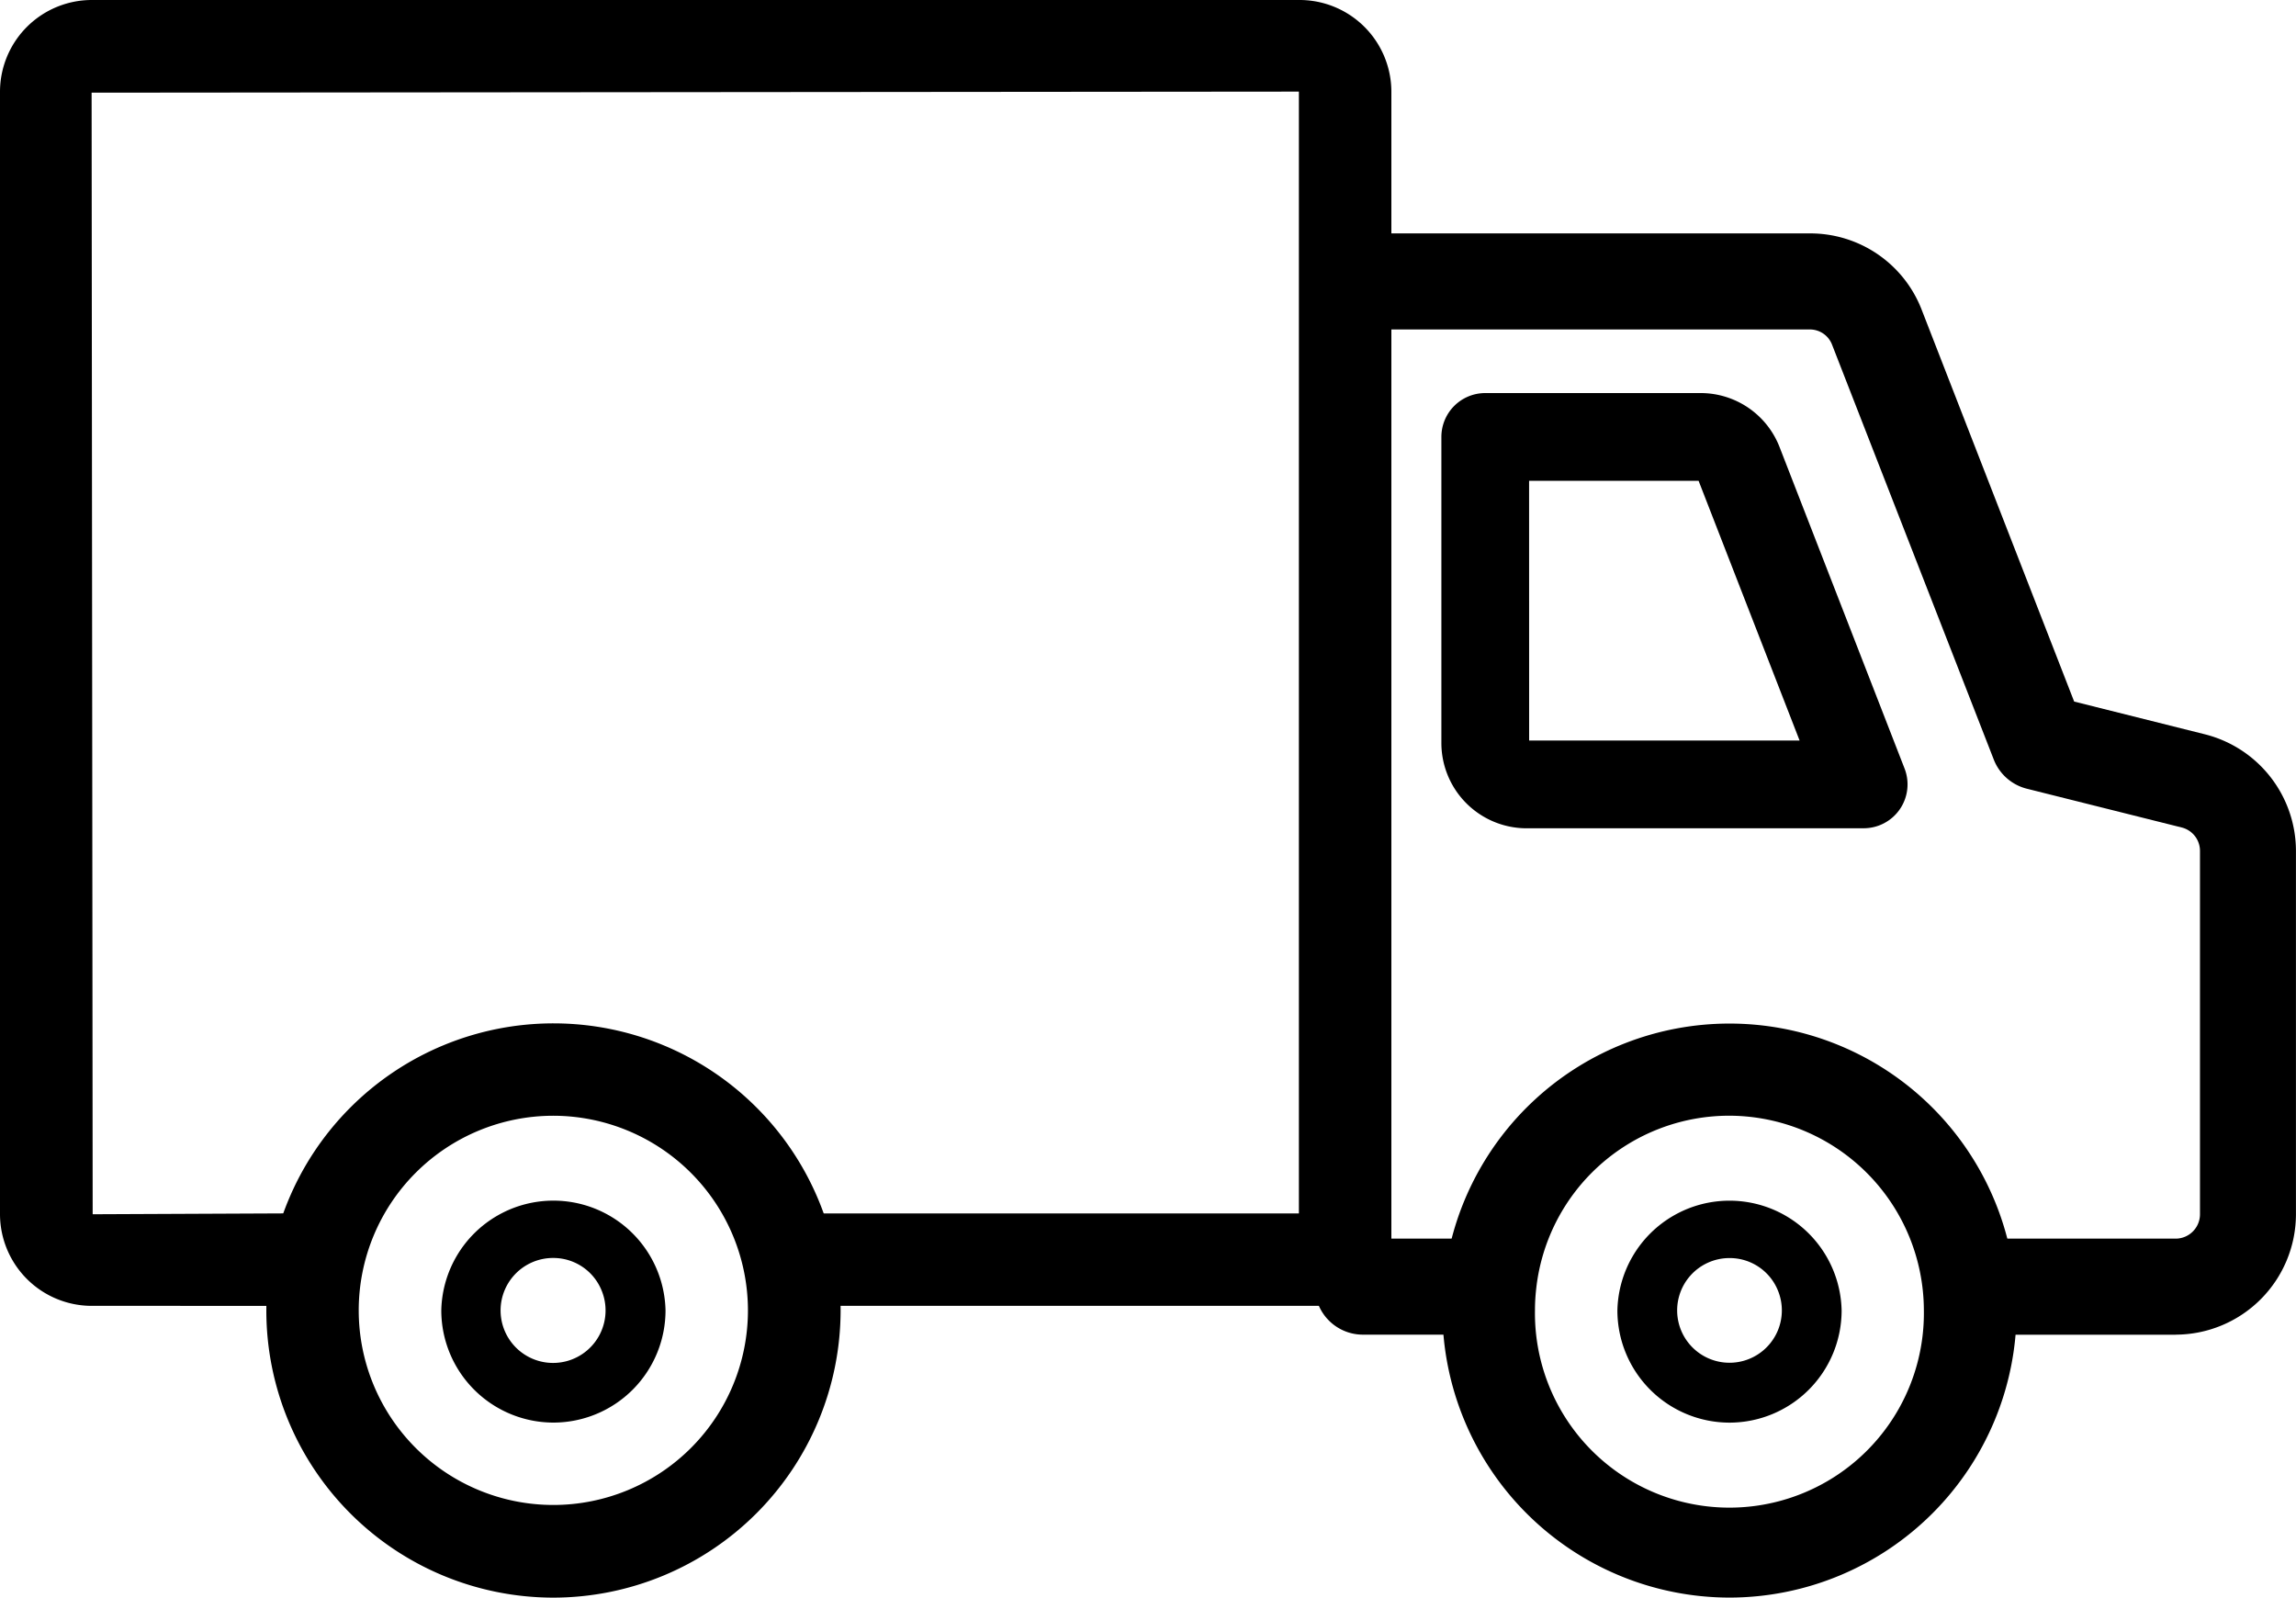 <svg xmlns="http://www.w3.org/2000/svg" xmlns:xlink="http://www.w3.org/1999/xlink" width="50" height="34.792" viewBox="0 0 50 34.792">
  <defs>
    <clipPath id="clip-path">
      <rect id="Rectángulo_75" data-name="Rectángulo 75" width="50" height="34.792" transform="translate(0 0)"/>
    </clipPath>
  </defs>
  <g id="Grupo_350" data-name="Grupo 350" transform="translate(0 0)">
    <g id="Grupo_336" data-name="Grupo 336" transform="translate(0 0)" clip-path="url(#clip-path)">
      <path id="Trazado_143" data-name="Trazado 143" d="M20.686,65.933a5.835,5.835,0,1,1,5.84-5.834,5.844,5.844,0,0,1-5.84,5.834m0-10.494A4.656,4.656,0,1,0,25.346,60.1a4.664,4.664,0,0,0-4.659-4.659" transform="translate(-8.634 -31.56)"/>
      <path id="Trazado_144" data-name="Trazado 144" d="M20.1,65.77a6.253,6.253,0,1,1,6.259-6.253A6.263,6.263,0,0,1,20.1,65.77m0-11.669a5.416,5.416,0,1,0,5.422,5.416A5.425,5.425,0,0,0,20.1,54.1m0,10.488a5.075,5.075,0,1,1,5.078-5.072A5.084,5.084,0,0,1,20.1,64.589m0-9.313a4.238,4.238,0,1,0,4.241,4.241A4.243,4.243,0,0,0,20.1,55.276" transform="translate(-8.053 -30.978)"/>
      <path id="Trazado_145" data-name="Trazado 145" d="M28.891,1H2.577A1.58,1.58,0,0,0,1,2.577V27.025A1.58,1.58,0,0,0,2.577,28.6H6.936a2.37,2.37,0,0,1,.172-1.181H2.577a.4.4,0,0,1-.4-.4V2.577a.4.4,0,0,1,.4-.4H28.891a.4.4,0,0,1,.4.4V27.42H18.259a2.337,2.337,0,0,1,.229,1.181H30.467V2.577A1.58,1.58,0,0,0,28.891,1" transform="translate(-0.582 -0.582)"/>
      <path id="Trazado_146" data-name="Trazado 146" d="M30.3,28.438H17.46l.029-.445a1.909,1.909,0,0,0-.187-.968l-.3-.6H28.286V1.995L1.995,2.018l.023,24.425,5.146-.023-.253.585a1.938,1.938,0,0,0-.141.971l.049.462H1.995A2,2,0,0,1,0,26.443V1.995A2,2,0,0,1,1.995,0H28.309A2,2,0,0,1,30.3,1.995ZM18.318,27.6H29.467V1.995A1.16,1.16,0,0,0,28.309.837H1.995A1.16,1.16,0,0,0,.837,1.995V26.443A1.16,1.16,0,0,0,1.995,27.6H5.926a2.846,2.846,0,0,1,.04-.344H1.995a.815.815,0,0,1-.814-.814V1.995a.815.815,0,0,1,.814-.814H28.309a.815.815,0,0,1,.814.814V27.257H18.264a2.687,2.687,0,0,1,.054.344" transform="translate(0 0)"/>
      <path id="Trazado_147" data-name="Trazado 147" d="M27.866,64.587a2.229,2.229,0,0,0-4.329,0,2.2,2.2,0,0,0-.068.52,2.232,2.232,0,1,0,4.4-.52M25.7,66.453a1.347,1.347,0,1,1,1.346-1.346A1.351,1.351,0,0,1,25.7,66.453" transform="translate(-13.649 -36.567)"/>
      <path id="Trazado_148" data-name="Trazado 148" d="M25.411,67.272a2.445,2.445,0,0,1-2.442-2.441,2.442,2.442,0,0,1,4.883,0,2.444,2.444,0,0,1-2.441,2.441m0-4.464a2.056,2.056,0,0,0-2.023,2.023A2.021,2.021,0,1,0,26.7,63.29a1.99,1.99,0,0,0-1.292-.482m0,3.579a1.557,1.557,0,1,1,1.555-1.556,1.561,1.561,0,0,1-1.555,1.556m0-2.7a1.143,1.143,0,1,0,1.049.7,1.134,1.134,0,0,0-1.049-.7" transform="translate(-13.359 -36.292)"/>
      <path id="Trazado_149" data-name="Trazado 149" d="M84.217,29.936H76.876A1.858,1.858,0,0,1,75.02,28.08V21.413a.955.955,0,0,1,.955-.955h4.682a1.843,1.843,0,0,1,1.733,1.19l2.717,6.987a.955.955,0,0,1-.89,1.3m-7.286-1.91h5.89l-2.2-5.657H76.93Zm3.726-5.657h0Zm-.049-.032Z" transform="translate(-43.631 -11.898)"/>
      <path id="Trazado_150" data-name="Trazado 150" d="M87.179,36.131H83.273a1.046,1.046,0,0,1,0-2.092h3.906a.531.531,0,0,0,.531-.531V25.6a.525.525,0,0,0-.4-.515l-3.37-.844a1.046,1.046,0,0,1-.721-.636L79.7,14.577a.517.517,0,0,0-.5-.337H69.481a1.046,1.046,0,0,1,0-2.092h9.726a2.6,2.6,0,0,1,2.447,1.674l3.316,8.521,2.847.713A2.623,2.623,0,0,1,89.8,25.6v7.907a2.626,2.626,0,0,1-2.623,2.623m-15.523,0H69.481a1.046,1.046,0,0,1,0-2.092h2.175a1.046,1.046,0,0,1,0,2.092" transform="translate(-39.801 -7.065)"/>
      <path id="Trazado_151" data-name="Trazado 151" d="M87.714,59.58a5.831,5.831,0,0,0-11.616,0c-.015.172-.026.344-.026.52a5.834,5.834,0,1,0,11.669,0c0-.176-.011-.348-.026-.52m-5.808,5.167a4.662,4.662,0,0,1-4.653-4.653,4.728,4.728,0,0,1,.03-.514,4.652,4.652,0,0,1,9.247,0,4.728,4.728,0,0,1,.03.514,4.663,4.663,0,0,1-4.654,4.653" transform="translate(-44.242 -31.56)"/>
      <path id="Trazado_152" data-name="Trazado 152" d="M81.324,65.77a6.26,6.26,0,0,1-6.252-6.253c0-.188.011-.373.027-.556a6.25,6.25,0,0,1,12.45,0c.016.184.028.369.028.556a6.26,6.26,0,0,1-6.253,6.253m0-11.669a5.45,5.45,0,0,0-5.392,4.933c-.014.159-.024.32-.024.483a5.416,5.416,0,1,0,10.831,0c0-.163-.01-.323-.024-.483A5.45,5.45,0,0,0,81.324,54.1m0,10.482a5.072,5.072,0,1,1,5.039-5.631,5.025,5.025,0,0,1,.032.56,5.077,5.077,0,0,1-5.072,5.072m0-9.307a4.228,4.228,0,0,0-4.208,3.767,4.185,4.185,0,0,0-.027.468,4.235,4.235,0,1,0,8.469,0,4.247,4.247,0,0,0-4.235-4.235" transform="translate(-43.661 -30.979)"/>
      <path id="Trazado_153" data-name="Trazado 153" d="M89.077,64.587a2.209,2.209,0,1,0,.068.52,2.2,2.2,0,0,0-.068-.52m-2.164,1.86A1.345,1.345,0,1,1,88.259,65.1a1.346,1.346,0,0,1-1.346,1.346" transform="translate(-49.249 -36.567)"/>
      <path id="Trazado_154" data-name="Trazado 154" d="M86.621,67.257a2.444,2.444,0,0,1-2.441-2.441,2.442,2.442,0,0,1,4.883,0,2.444,2.444,0,0,1-2.441,2.441m0-4.464a2.023,2.023,0,1,0,2.023,2.023,1.977,1.977,0,0,0-.062-.47,2.017,2.017,0,0,0-1.961-1.553m0,3.573a1.554,1.554,0,1,1,1.556-1.556,1.557,1.557,0,0,1-1.556,1.556m0-2.693a1.14,1.14,0,1,0,1.051.7,1.133,1.133,0,0,0-1.051-.7" transform="translate(-48.958 -36.276)"/>
    </g>
  </g>
</svg>
